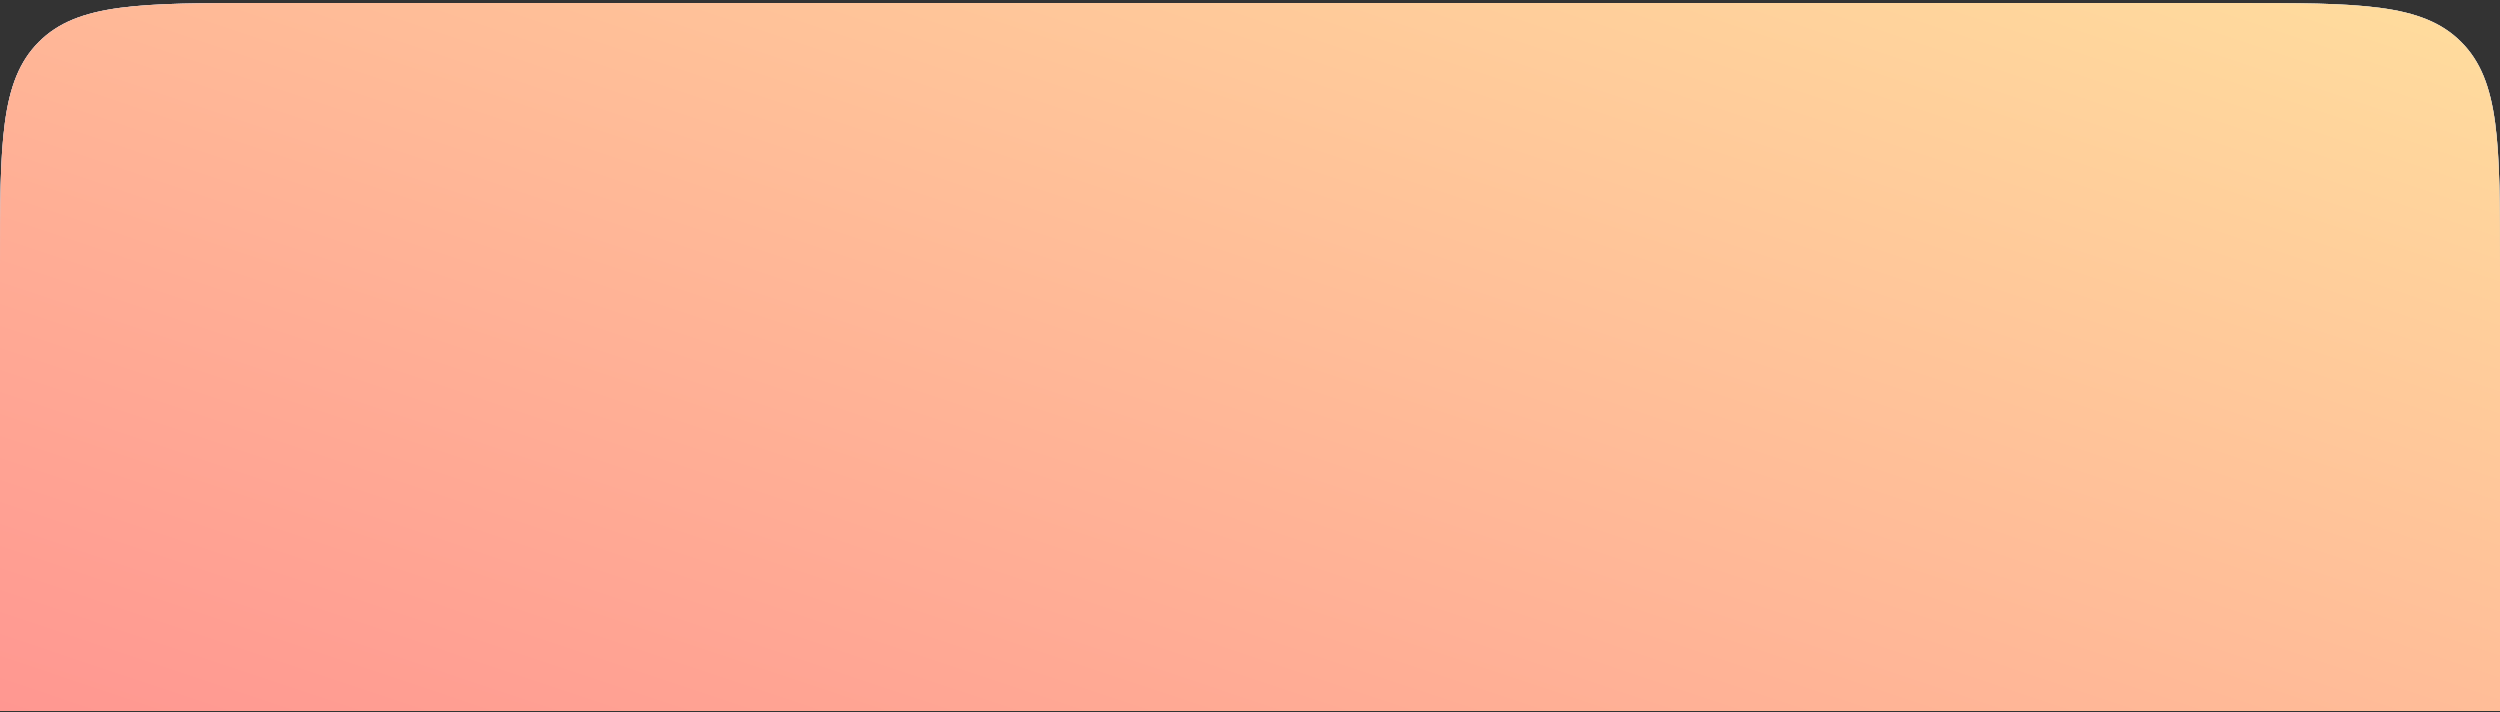 <?xml version="1.0" encoding="UTF-8"?> <svg xmlns="http://www.w3.org/2000/svg" width="565" height="161" viewBox="0 0 565 161" fill="none"><rect x="0" y="0" width="565" height="161" fill="#333333" stroke="none"/><path d="M0 60.679C0 32.395 0 18.253 8.787 9.466C17.574 0.679 31.716 0.679 60 0.679H505C533.284 0.679 547.426 0.679 556.213 9.466C565 18.253 565 32.395 565 60.679V160.679H0V60.679Z" fill="white"></path><path d="M0 60.679C0 32.395 0 18.253 8.787 9.466C17.574 0.679 31.716 0.679 60 0.679H505C533.284 0.679 547.426 0.679 556.213 9.466C565 18.253 565 32.395 565 60.679V160.679H0V60.679Z" fill="url(#paint0_linear_164_148)"></path><path d="M0 60.679C0 32.395 0 18.253 8.787 9.466C17.574 0.679 31.716 0.679 60 0.679H505C533.284 0.679 547.426 0.679 556.213 9.466C565 18.253 565 32.395 565 60.679V160.679H0V60.679Z" fill="url(#paint1_linear_164_148)"></path><defs><linearGradient id="paint0_linear_164_148" x1="2.70199e-06" y1="160.679" x2="-198.925" y2="-140.802" gradientUnits="userSpaceOnUse"><stop stop-color="#A2BDE3"></stop><stop offset="1" stop-color="#DDEBFF"></stop></linearGradient><linearGradient id="paint1_linear_164_148" x1="-4.99887e-06" y1="160.679" x2="115.114" y2="-183.731" gradientUnits="userSpaceOnUse"><stop stop-color="#FF9791"></stop><stop offset="1" stop-color="#FFE49F"></stop></linearGradient></defs></svg> 
